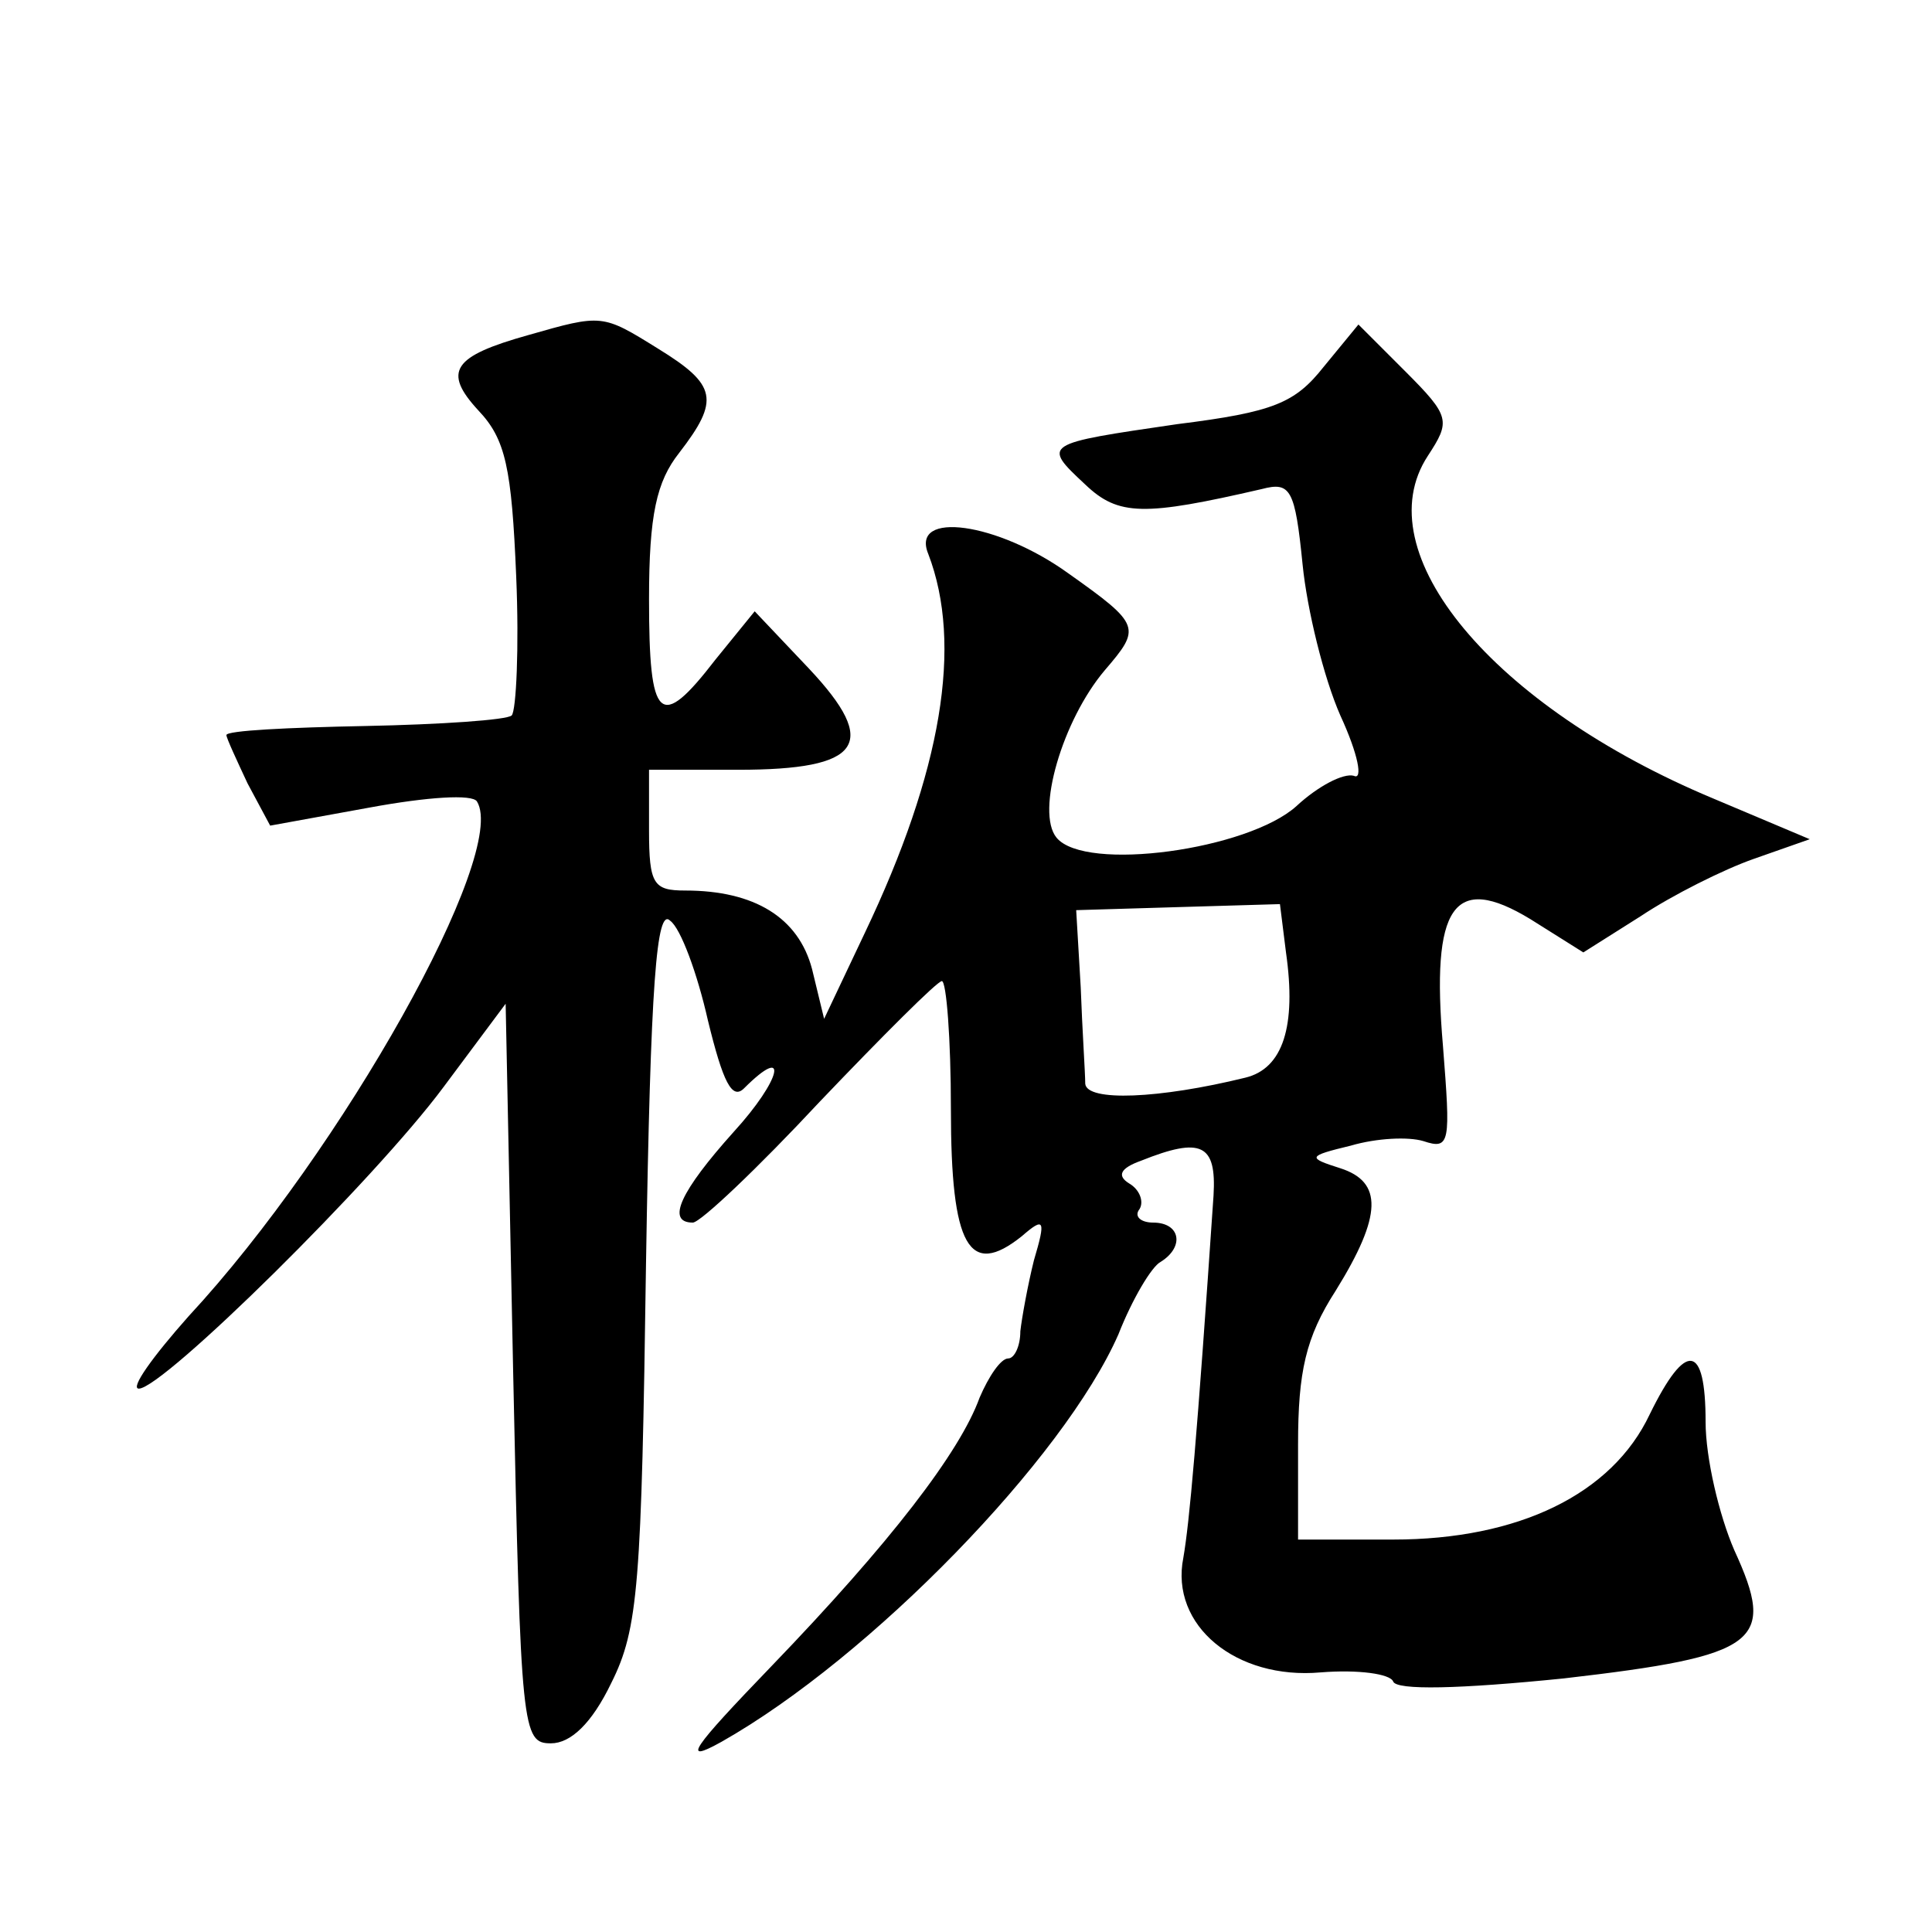 <?xml version="1.0" standalone="no"?>
<!DOCTYPE svg PUBLIC "-//W3C//DTD SVG 20010904//EN"
 "http://www.w3.org/TR/2001/REC-SVG-20010904/DTD/svg10.dtd">
<svg version="1.0" xmlns="http://www.w3.org/2000/svg"
 width="128pt" height="128pt" viewBox="0 0 128 128"
 preserveAspectRatio="xMidYMid meet">
<g transform="translate(0,128) scale(0.1,-0.1)"
fill="#0" stroke="none">
<path d="M350 1058 c-50 -14 -57 -24 -33 -50 18 -19 22 -38 25 -110 2 -47 0 -89
-3 -92 -3 -3 -47 -6 -97 -7 -51 -1 -92 -3 -92 -6 0 -2 7 -17 14 -32 l15 -28 66
12 c38 7 68 9 71 4 21 -34 -89 -231 -191 -341 -24 -27 -39 -48 -33 -48 16 0 156
138 202 200 l41 55 5 -245 c5 -237 6 -245 25 -245 13 0 27 13 40 40 18 36 20 65
23 278 3 187 7 236 16 227 7 -5 18 -35 25 -66 10 -41 16 -53 24 -45 30 30 25 6
-7 -29 -35 -39 -45 -60 -27 -60 5 0 43 36 84 80 42 44 78 80 81 80 3 0 6 -38 6
-85 0 -91 12 -112 47 -84 15 13 16 11 8 -16 -4 -16 -8 -38 -9 -47 0 -10 -4 -18
-8 -18 -5 0 -13 -12 -19 -26 -13 -36 -59 -96 -138 -178 -53 -55 -60 -65 -33 -50
99 56 227 188 263 270 9 23 22 45 28 48 16 10 13 26 -5 26 -8 0 -13 4 -9 9 3 5
0 13 -7 17 -8 5 -6 10 8 15 40 16 50 11 48 -23 -11 -162 -16 -217 -20 -240 -9 -45
35 -81 91 -76 25 2 46 -1 48 -6 2 -6 44 -5 113 2 130 15 141 24 113 85 -10 23 -19
61 -19 85 0 52 -13 54 -37 5 -25 -53 -87 -83 -170 -83 l-63 0 0 63 c0 48 5 71 25
102 31 50 31 72 3 81 -22 7 -22 8 7 15 17 5 38 6 48 3 18 -6 18 -1 13 63 -8 93
7 115 58 84 l35 -22 38 24 c21 14 55 31 75 38 l37 13 -64 27 c-146 61 -231 163
-189 227 15 23 15 26 -15 56 l-31 31 -23 -28 c-19 -24 -33 -30 -97 -38 -89 -13
-90 -13 -61 -40 22 -21 39 -21 117 -3 19 5 22 0 27 -50 3 -30 14 -75 25 -100 12
-26 15 -43 9 -40 -7 2 -24 -7 -38 -20 -32 -29 -140 -44 -159 -21 -14 17 4 78 32
111 24 28 24 30 -24 64 -47 34 -105 42 -93 13 23 -60 9 -144 -42 -251 l-27 -57
-8 33 c-9 34 -38 52 -84 52 -21 0 -24 4 -24 40 l0 40 59 0 c82 0 94 17 47 67 l-36
38 -26 -32 c-37 -48 -44 -41 -44 40 0 56 5 78 20 97 27 35 25 45 -14 69 -37 23
-37 23 -86 9z m502 -409 c7 -49 -2 -77 -27 -83 -57 -14 -105 -16 -106 -4 0 7 -2
36 -3 64 l-3 51 67 2 68 2 4 -32z"/>
</g>
</svg>
